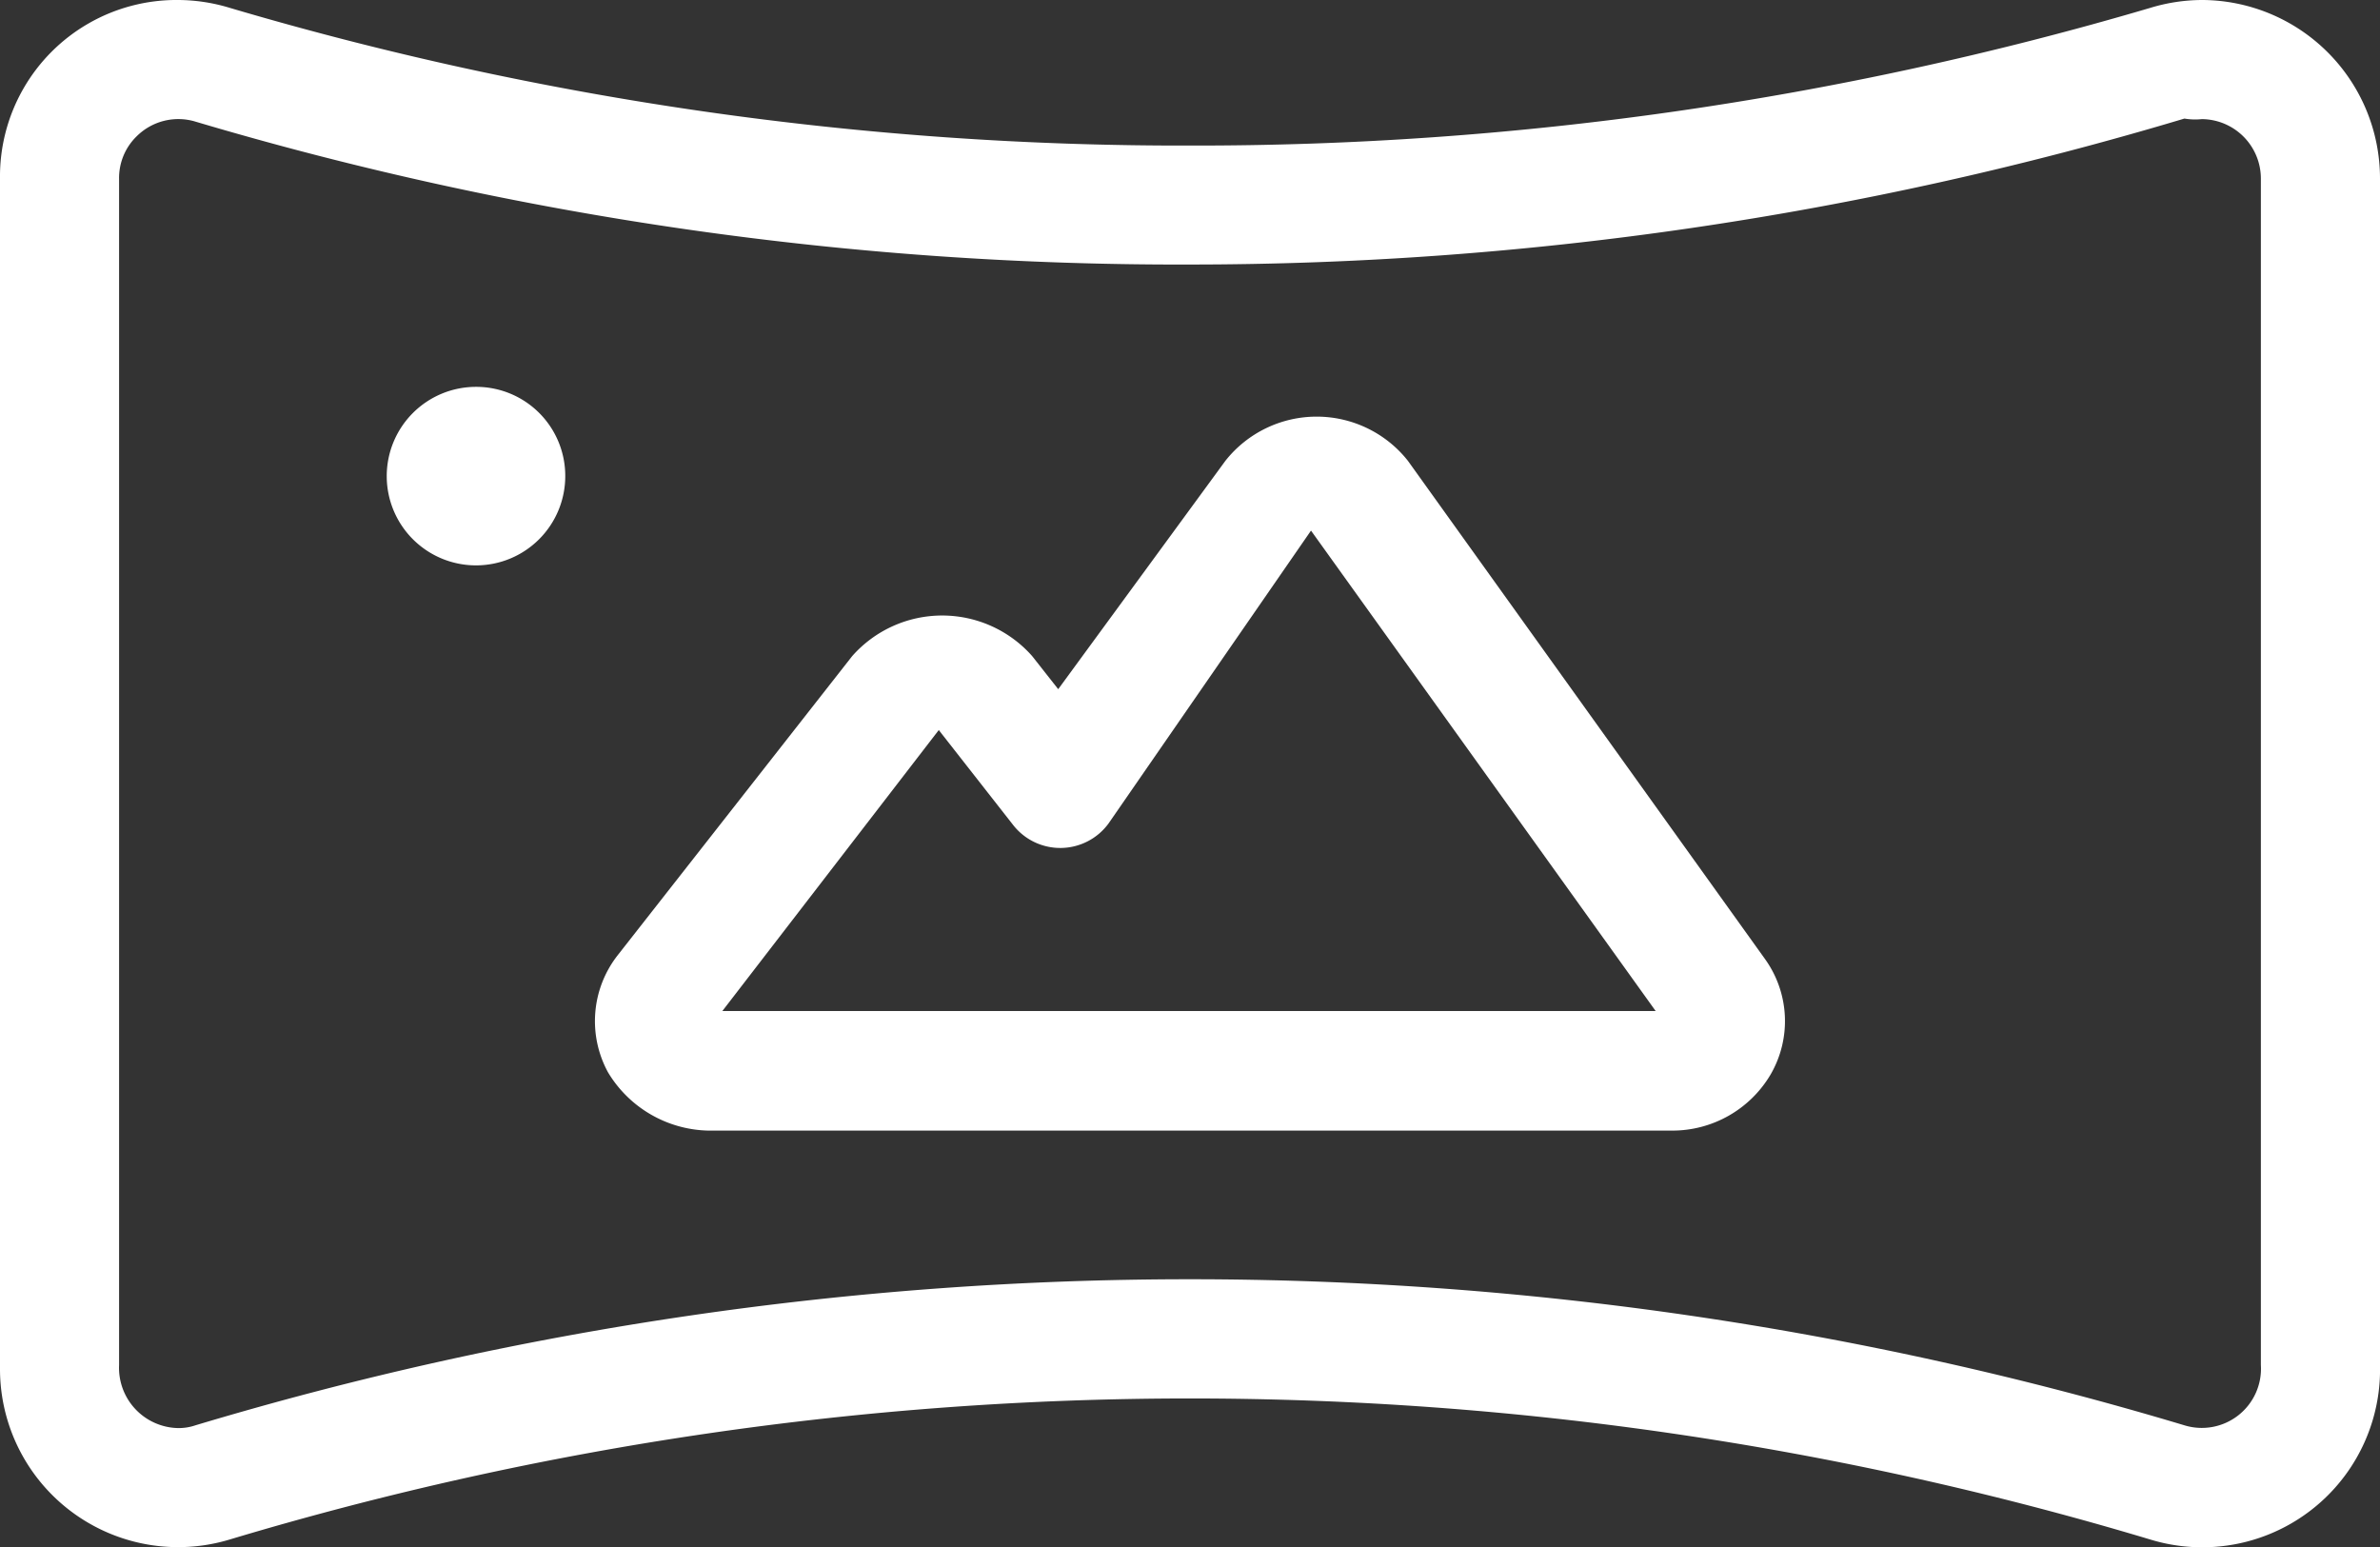 <svg xmlns="http://www.w3.org/2000/svg" xmlns:xlink="http://www.w3.org/1999/xlink" width="60.5" height="39.328" viewBox="0 0 60.5 39.328">
  <rect x="0" y="0" width="60.5" height="39.328" fill="#333333" stroke="none"/>
  <defs>
    <clipPath id="clip-path">
      <rect id="Rectangle_47" data-name="Rectangle 47" width="60.5" height="39.328" fill="#fff"/>
    </clipPath>
  </defs>
  <g id="tour-icon" clip-path="url(#clip-path)">
    <path id="Path_14" data-name="Path 14" d="M12.1,9.834A2.269,2.269,0,1,0,14.369,12.1,2.263,2.263,0,0,0,12.1,9.834m23.69,1.881a2.957,2.957,0,0,0-4.641,0L26.9,17.519l-.662-.841a3.052,3.052,0,0,0-4.575,0l-5.958,7.6a2.716,2.716,0,0,0-.248,2.983A3.052,3.052,0,0,0,18,28.74H42.5a2.9,2.9,0,0,0,2.509-1.426s0,0,0,0a2.706,2.706,0,0,0-.149-2.945ZM18.358,25.706l5.506-7.148,1.9,2.426a1.521,1.521,0,0,0,2.416-.052l5.146-7.444L42.087,25.7H18.358ZM55.972,0A4.554,4.554,0,0,0,54.66.2,85.713,85.713,0,0,1,30.25,3.7,85.275,85.275,0,0,1,5.842.2,4.558,4.558,0,0,0,4.529,0,4.486,4.486,0,0,0,0,4.54V34.781a4.528,4.528,0,0,0,5.841,4.353,84.89,84.89,0,0,1,48.817,0A4.519,4.519,0,0,0,60.5,34.7V4.54A4.539,4.539,0,0,0,55.972,0m1.5,34.7a1.505,1.505,0,0,1-1.946,1.531,87.919,87.919,0,0,0-50.556,0,1.322,1.322,0,0,1-.443.071,1.532,1.532,0,0,1-1.5-1.6V4.54a1.475,1.475,0,0,1,.449-1.077,1.5,1.5,0,0,1,1.5-.369A87.674,87.674,0,0,0,30.25,6.724a87.928,87.928,0,0,0,25.278-3.71,1.639,1.639,0,0,0,.444.014,1.513,1.513,0,0,1,1.5,1.512Z" transform="translate(0 0)" fill="#fff"/>
  </g>
</svg>
